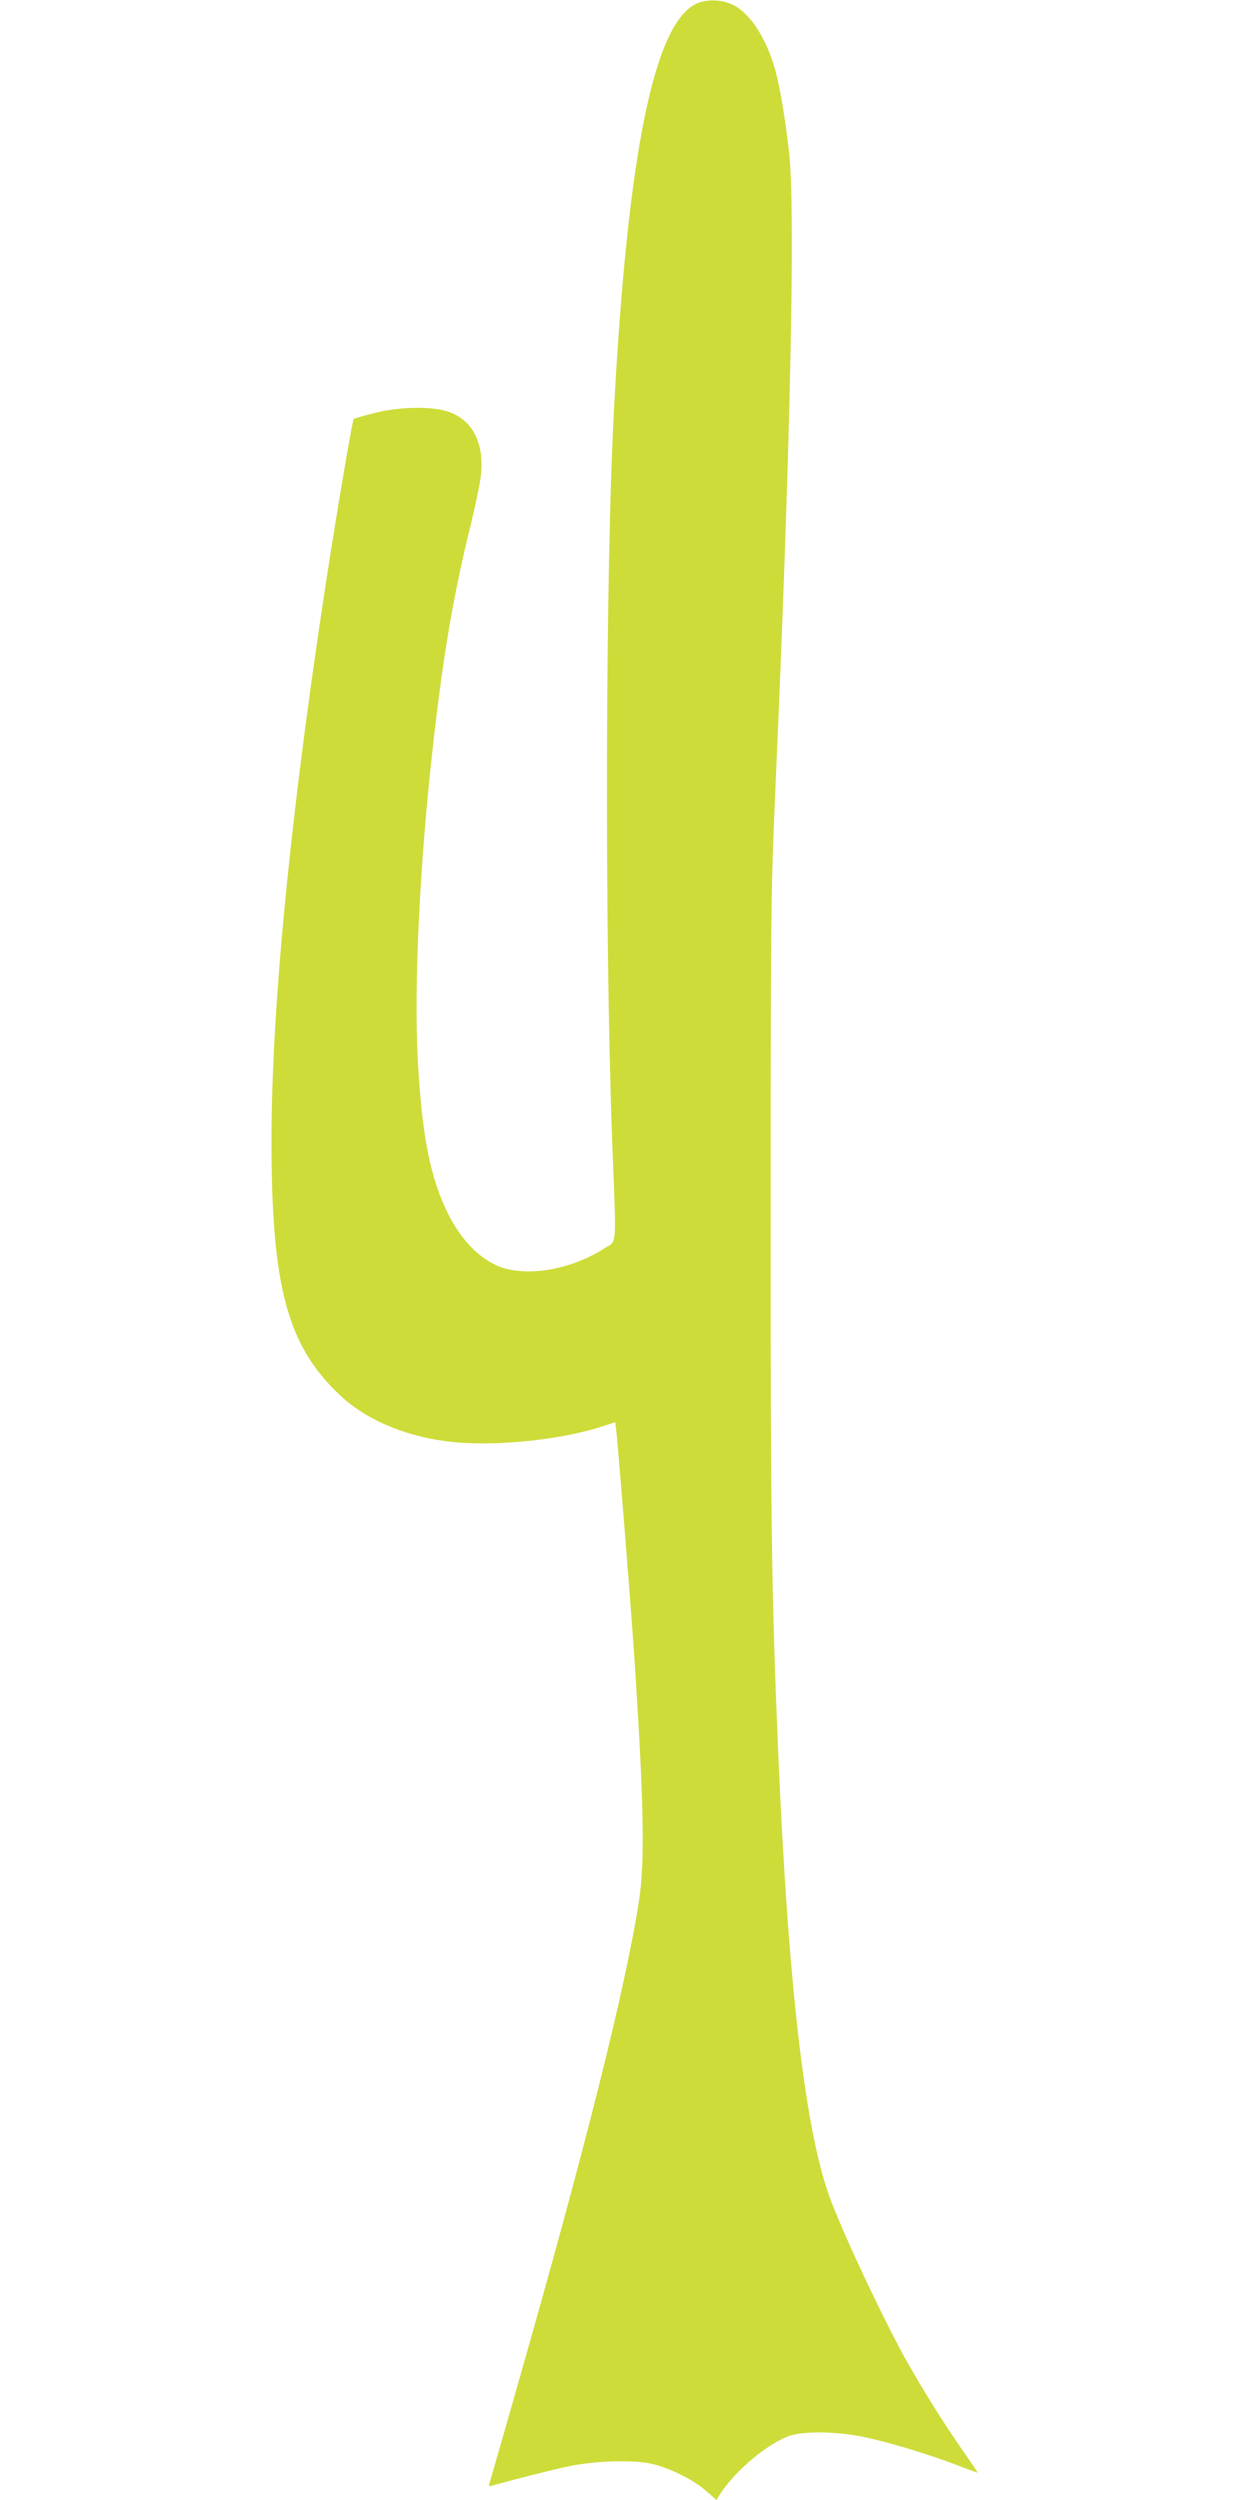 <?xml version="1.0" standalone="no"?>
<!DOCTYPE svg PUBLIC "-//W3C//DTD SVG 20010904//EN"
 "http://www.w3.org/TR/2001/REC-SVG-20010904/DTD/svg10.dtd">
<svg version="1.0" xmlns="http://www.w3.org/2000/svg"
 width="640pt" height="1280pt" viewBox="0 0 640 1280"
 preserveAspectRatio="xMidYMid meet">
<g transform="translate(0,1280) scale(0.1,-0.1)"
fill="#cddc39" stroke="none">
<path d="M3561 12779 c-213 -108 -346 -766 -416 -2049 -46 -830 -50 -2721 -10
-3790 21 -552 26 -488 -43 -533 -180 -115 -418 -150 -558 -82 -95 46 -181 140
-242 265 -90 183 -132 398 -153 785 -20 391 10 1015 81 1635 53 458 102 746
190 1102 21 87 44 193 50 238 25 179 -40 306 -177 346 -87 25 -248 20 -368
-11 -55 -14 -101 -28 -104 -30 -6 -6 -64 -344 -116 -670 -198 -1257 -305
-2314 -305 -3025 0 -749 81 -1050 351 -1304 130 -122 322 -206 542 -235 222
-30 568 2 792 73 l75 24 4 -32 c7 -44 73 -869 91 -1131 52 -775 58 -1089 26
-1291 -70 -450 -278 -1276 -626 -2494 -74 -261 -138 -481 -140 -489 -4 -10 1
-12 17 -7 104 30 338 89 403 101 130 26 318 31 409 11 95 -22 215 -81 282
-140 l52 -46 24 38 c78 116 233 246 343 288 79 30 266 26 418 -10 131 -30 319
-88 459 -142 49 -19 91 -34 93 -34 2 0 -32 51 -75 112 -95 136 -207 315 -290
463 -124 223 -334 671 -397 849 -123 350 -208 1085 -258 2251 -35 819 -40
1206 -39 2810 0 1571 1 1611 27 2205 73 1657 99 2864 69 3170 -17 165 -47 347
-72 440 -46 164 -130 294 -219 336 -58 28 -138 29 -190 3z"/>
</g>
</svg>
